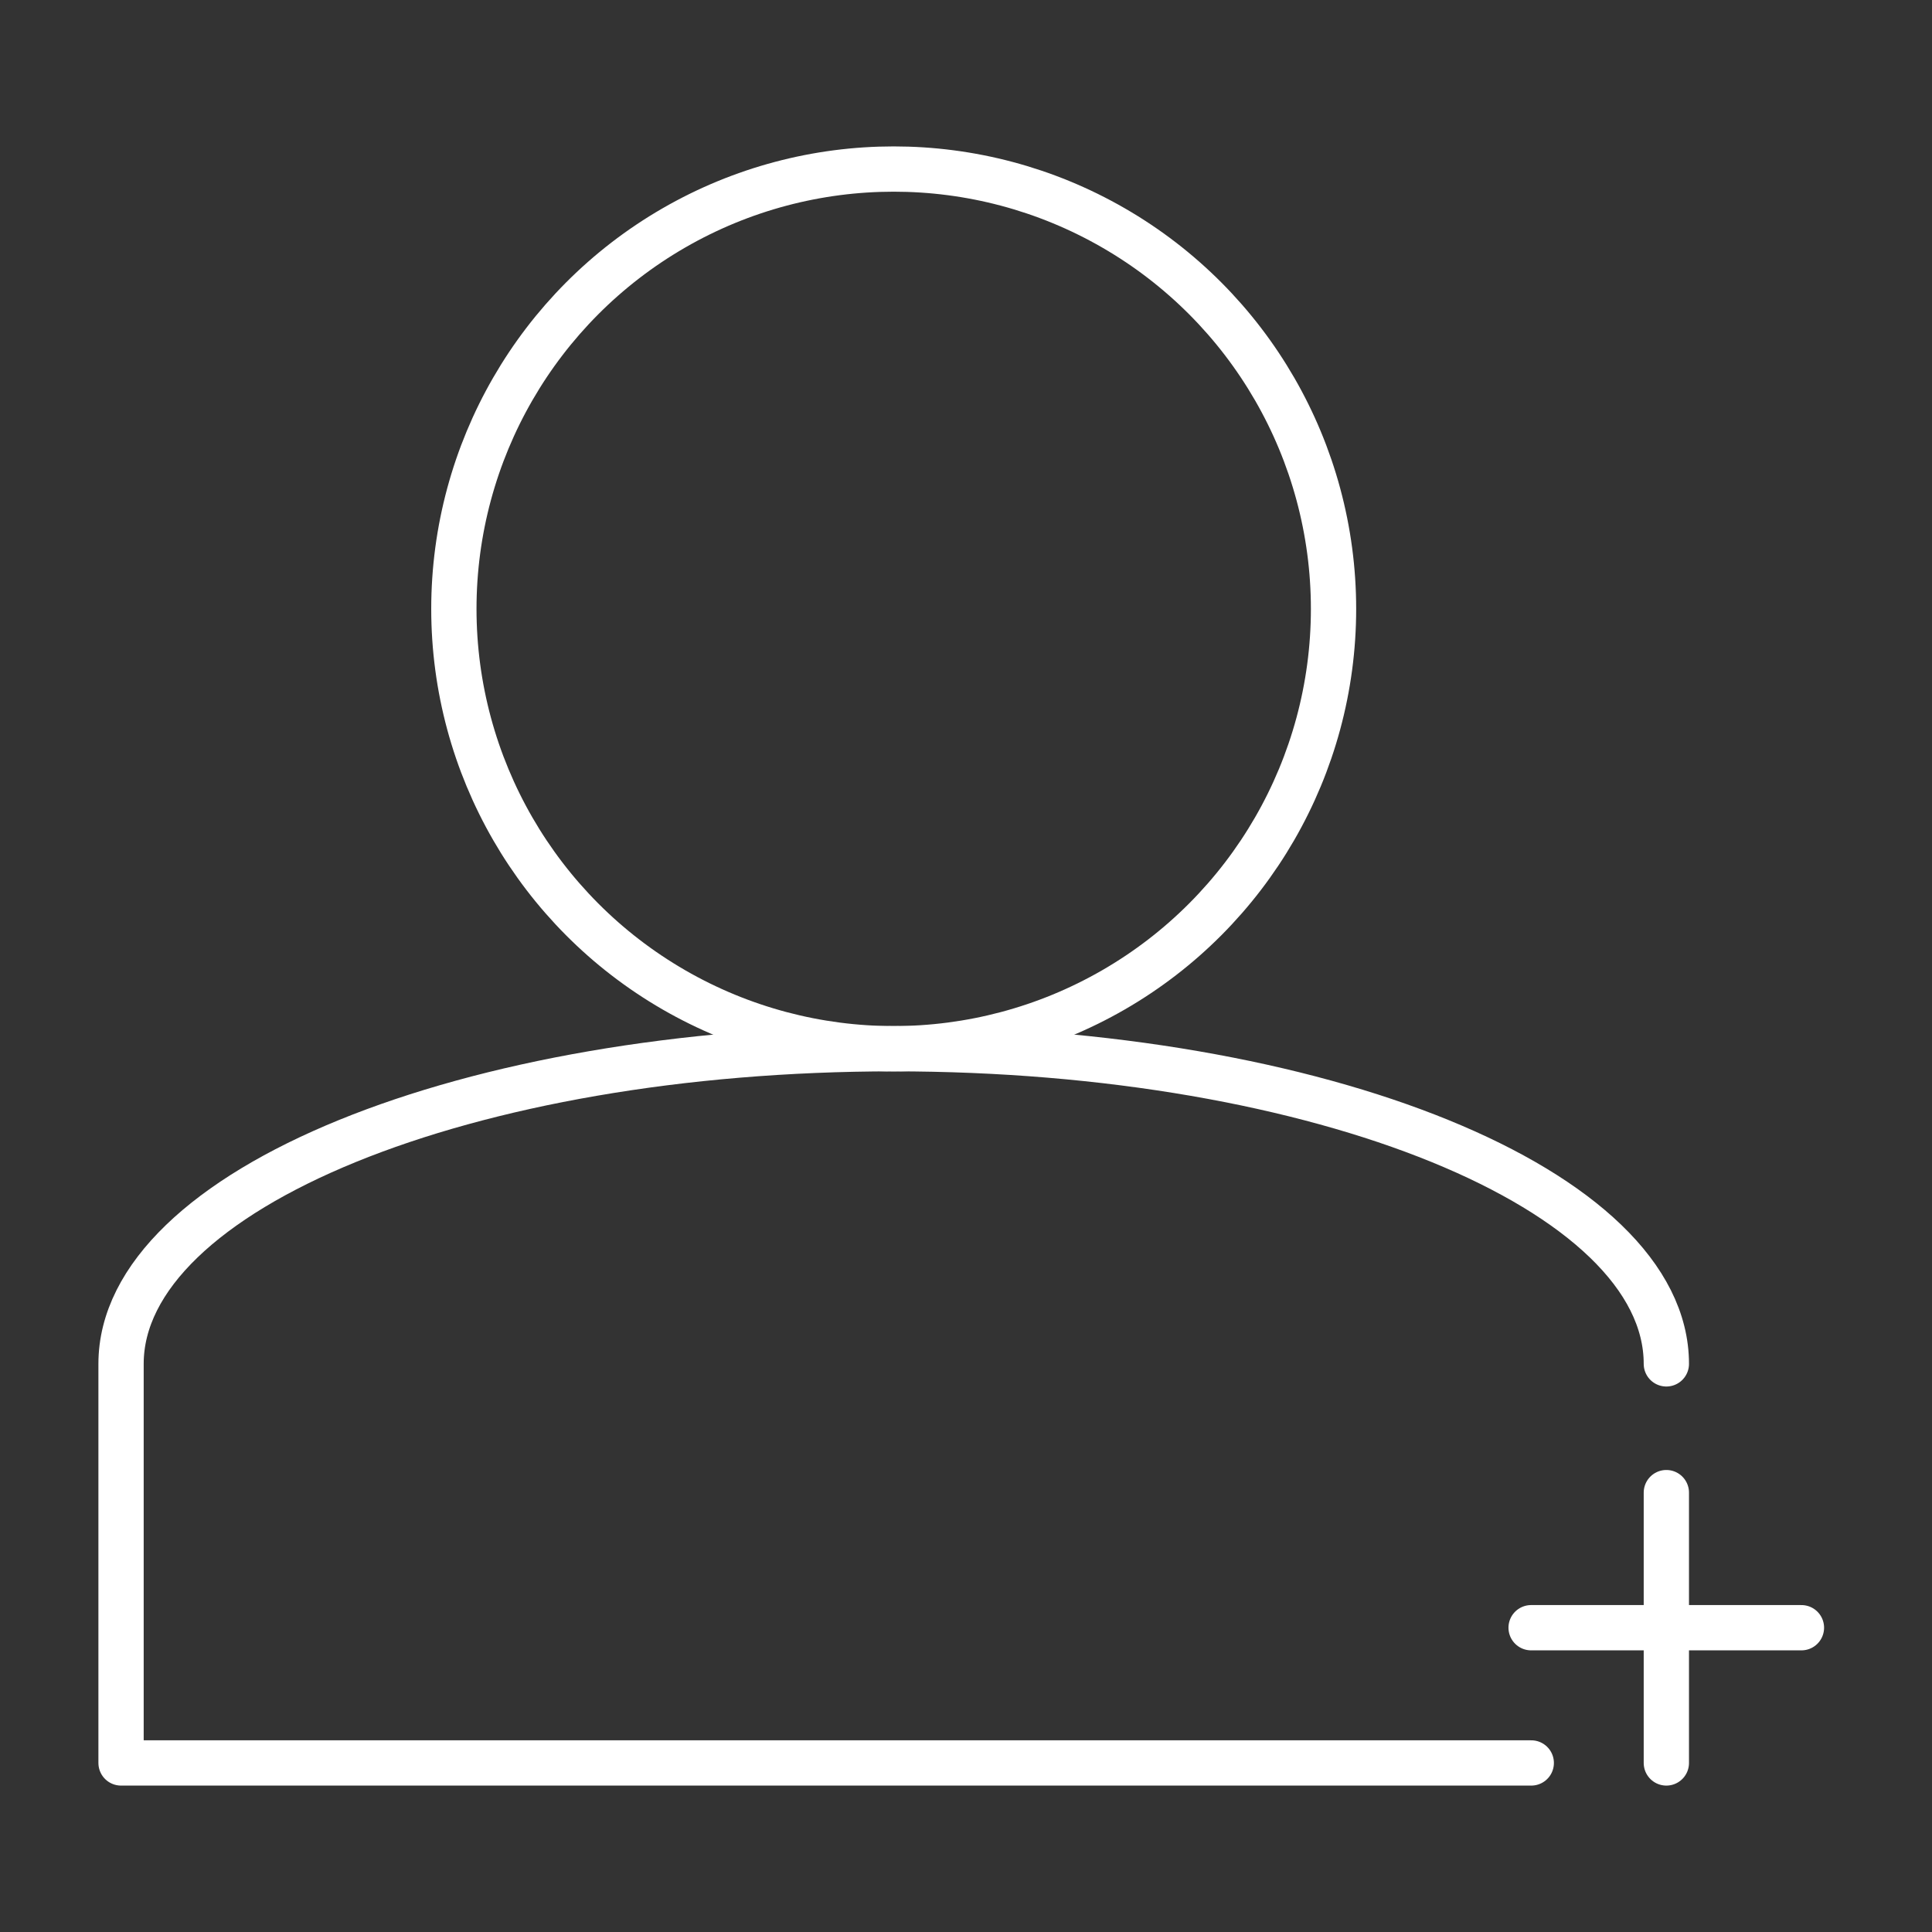 <svg xmlns="http://www.w3.org/2000/svg" id="Layer_1" data-name="Layer 1" viewBox="0 0 128 128"><rect x="0" y="0" width="128" height="128" fill="#333333" stroke="none"/><defs><style>      .cls-1 {        fill: none;        stroke: #fff;        stroke-linecap: round;        stroke-linejoin: round;        stroke-width: 3px;      }    </style></defs><circle class="cls-1" cx="59.21" cy="40.34" r="29.14"></circle><path class="cls-1" d="M110.4,90.36c0-11.53-22.92-20.88-51.19-20.88s-51.19,9.35-51.19,20.88v26.44h93.43"></path><g><line class="cls-1" x1="110.4" y1="98.89" x2="110.4" y2="116.8"></line><line class="cls-1" x1="119.35" y1="107.84" x2="101.44" y2="107.84"></line></g></svg>